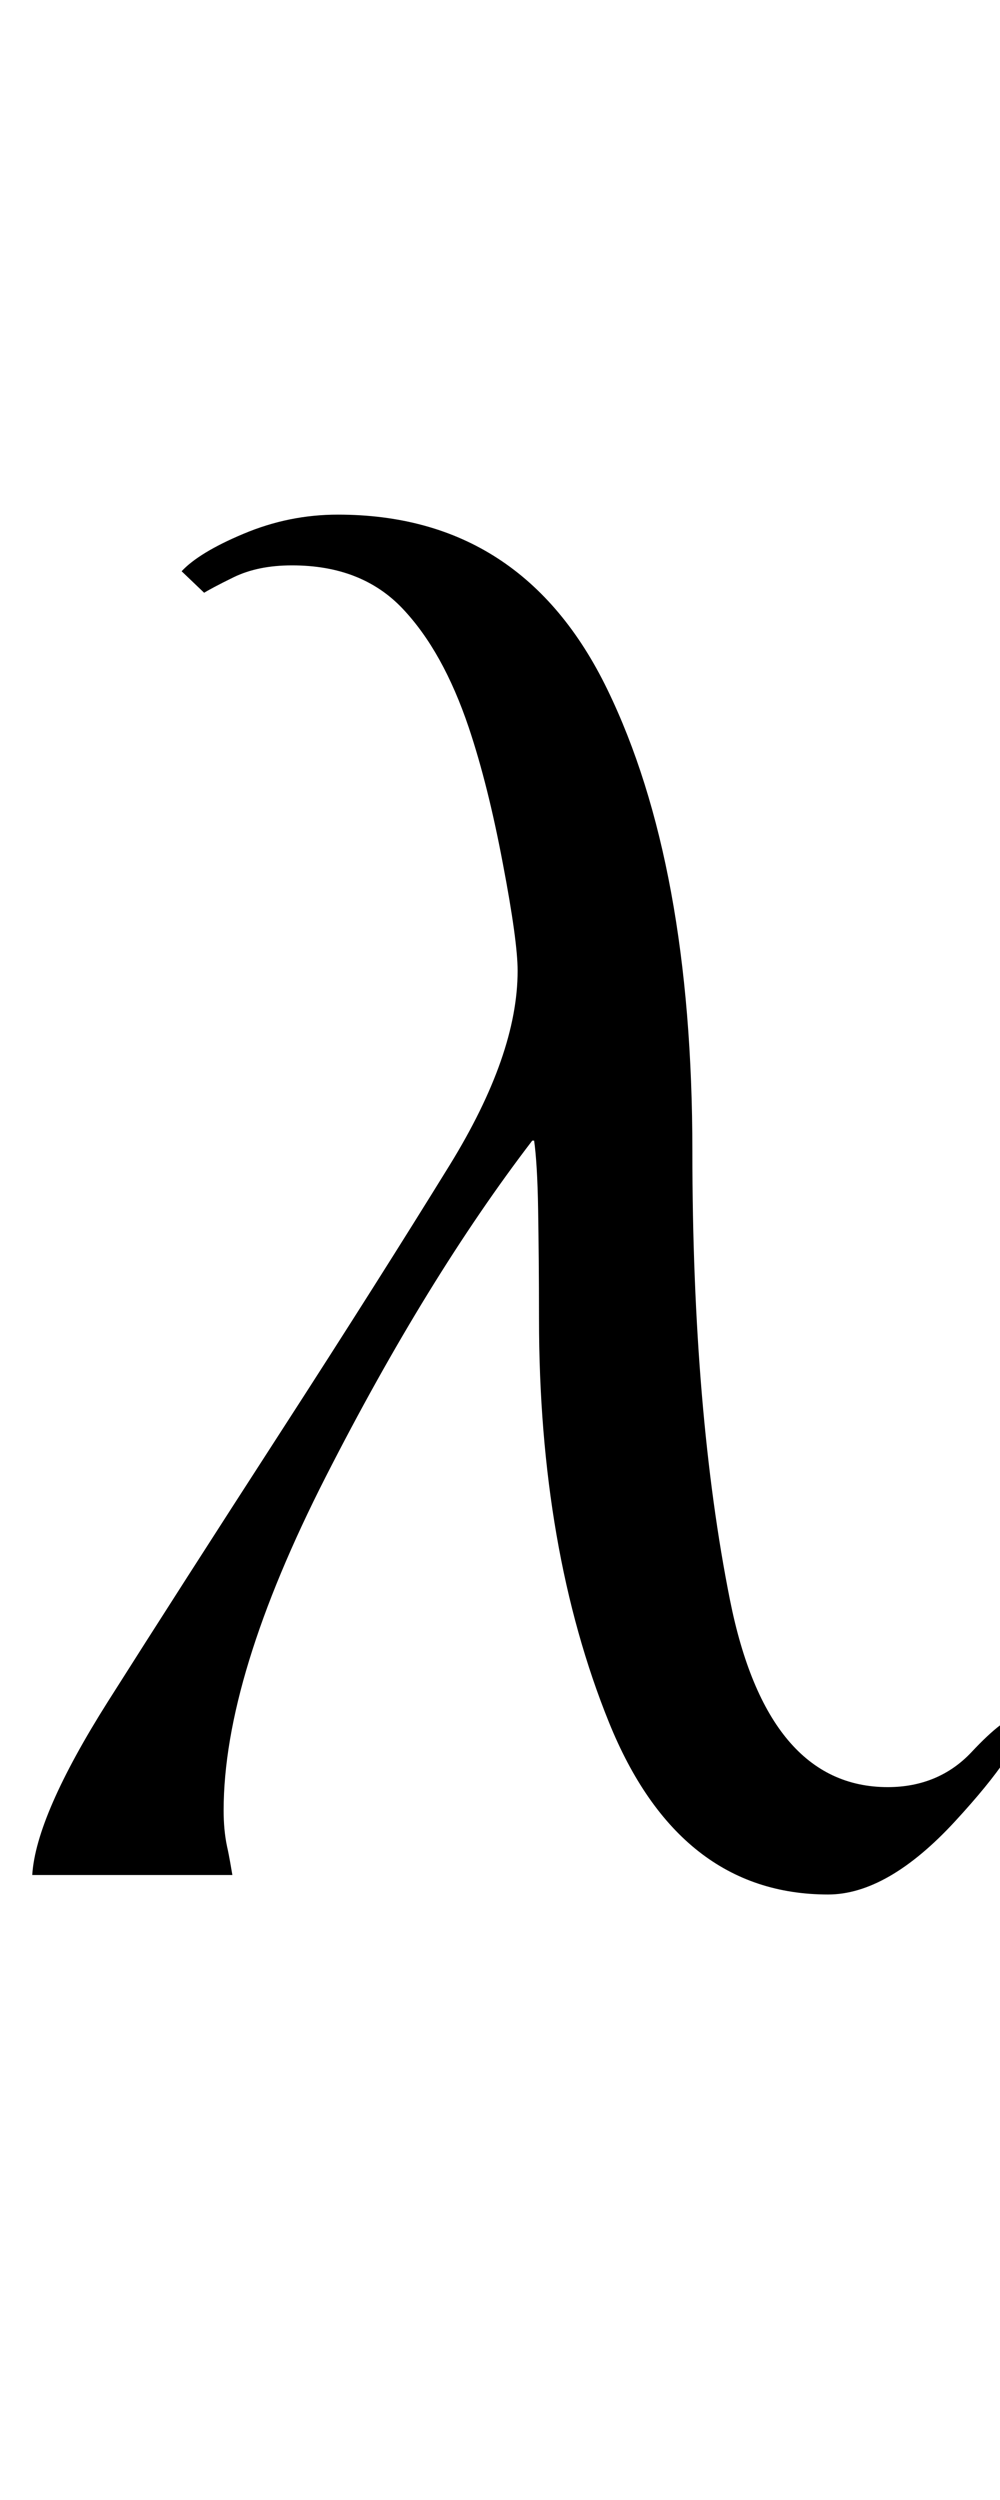 <?xml version="1.0" encoding="UTF-8"?>
<svg xmlns="http://www.w3.org/2000/svg" xmlns:xlink="http://www.w3.org/1999/xlink"  viewBox="0 0 8 20" version="1.1">
<defs>
<g>
<symbol overflow="visible" id="glyph0-0">
<path style="stroke:none;" d="M 1 0 L 1 -12.797 L 7 -12.797 L 7 0 Z M 2 -1 L 6 -1 L 6 -11.797 L 2 -11.797 Z M 2 -1 "/>
</symbol>
<symbol overflow="visible" id="glyph0-1">
<path style="stroke:none;" d="M 8.18 -1.234 C 8.18 -1.09 8 -0.82 7.641 -0.43 C 7.281 -0.039 6.941 0.156 6.625 0.156 C 5.828 0.156 5.242 -0.305 4.871 -1.223 C 4.5 -2.141 4.312 -3.219 4.312 -4.453 C 4.312 -4.781 4.309 -5.07 4.305 -5.324 C 4.301 -5.578 4.289 -5.762 4.273 -5.875 L 4.258 -5.875 C 3.699 -5.145 3.148 -4.25 2.605 -3.184 C 2.062 -2.117 1.789 -1.23 1.789 -0.516 C 1.789 -0.418 1.797 -0.32 1.816 -0.23 C 1.836 -0.141 1.848 -0.062 1.859 0 L 0.258 0 C 0.277 -0.316 0.48 -0.781 0.863 -1.387 C 1.246 -1.992 1.707 -2.711 2.242 -3.539 C 2.785 -4.379 3.234 -5.09 3.598 -5.68 C 3.961 -6.27 4.141 -6.785 4.141 -7.234 C 4.141 -7.391 4.102 -7.676 4.023 -8.09 C 3.945 -8.504 3.855 -8.867 3.75 -9.18 C 3.613 -9.586 3.438 -9.902 3.219 -10.133 C 3 -10.363 2.707 -10.477 2.336 -10.477 C 2.152 -10.477 2 -10.445 1.871 -10.383 C 1.742 -10.32 1.664 -10.277 1.633 -10.258 L 1.453 -10.43 C 1.543 -10.527 1.707 -10.629 1.949 -10.73 C 2.191 -10.832 2.441 -10.883 2.703 -10.883 C 3.688 -10.883 4.406 -10.418 4.859 -9.484 C 5.312 -8.551 5.539 -7.32 5.539 -5.789 C 5.539 -4.395 5.641 -3.195 5.84 -2.199 C 6.039 -1.203 6.461 -0.703 7.102 -0.703 C 7.371 -0.703 7.598 -0.797 7.773 -0.984 C 7.949 -1.172 8.074 -1.266 8.141 -1.266 C 8.152 -1.266 8.16 -1.262 8.168 -1.25 C 8.176 -1.238 8.18 -1.234 8.18 -1.234 Z M 8.18 -1.234 "/>
</symbol>
</g>
</defs>
<g id="surface219815">
<g style="fill:rgb(0%,0%,0%);fill-opacity:1;">
  <use xlink:href="#glyph0-1" x="0" y="15"/>
</g>
</g>
</svg>